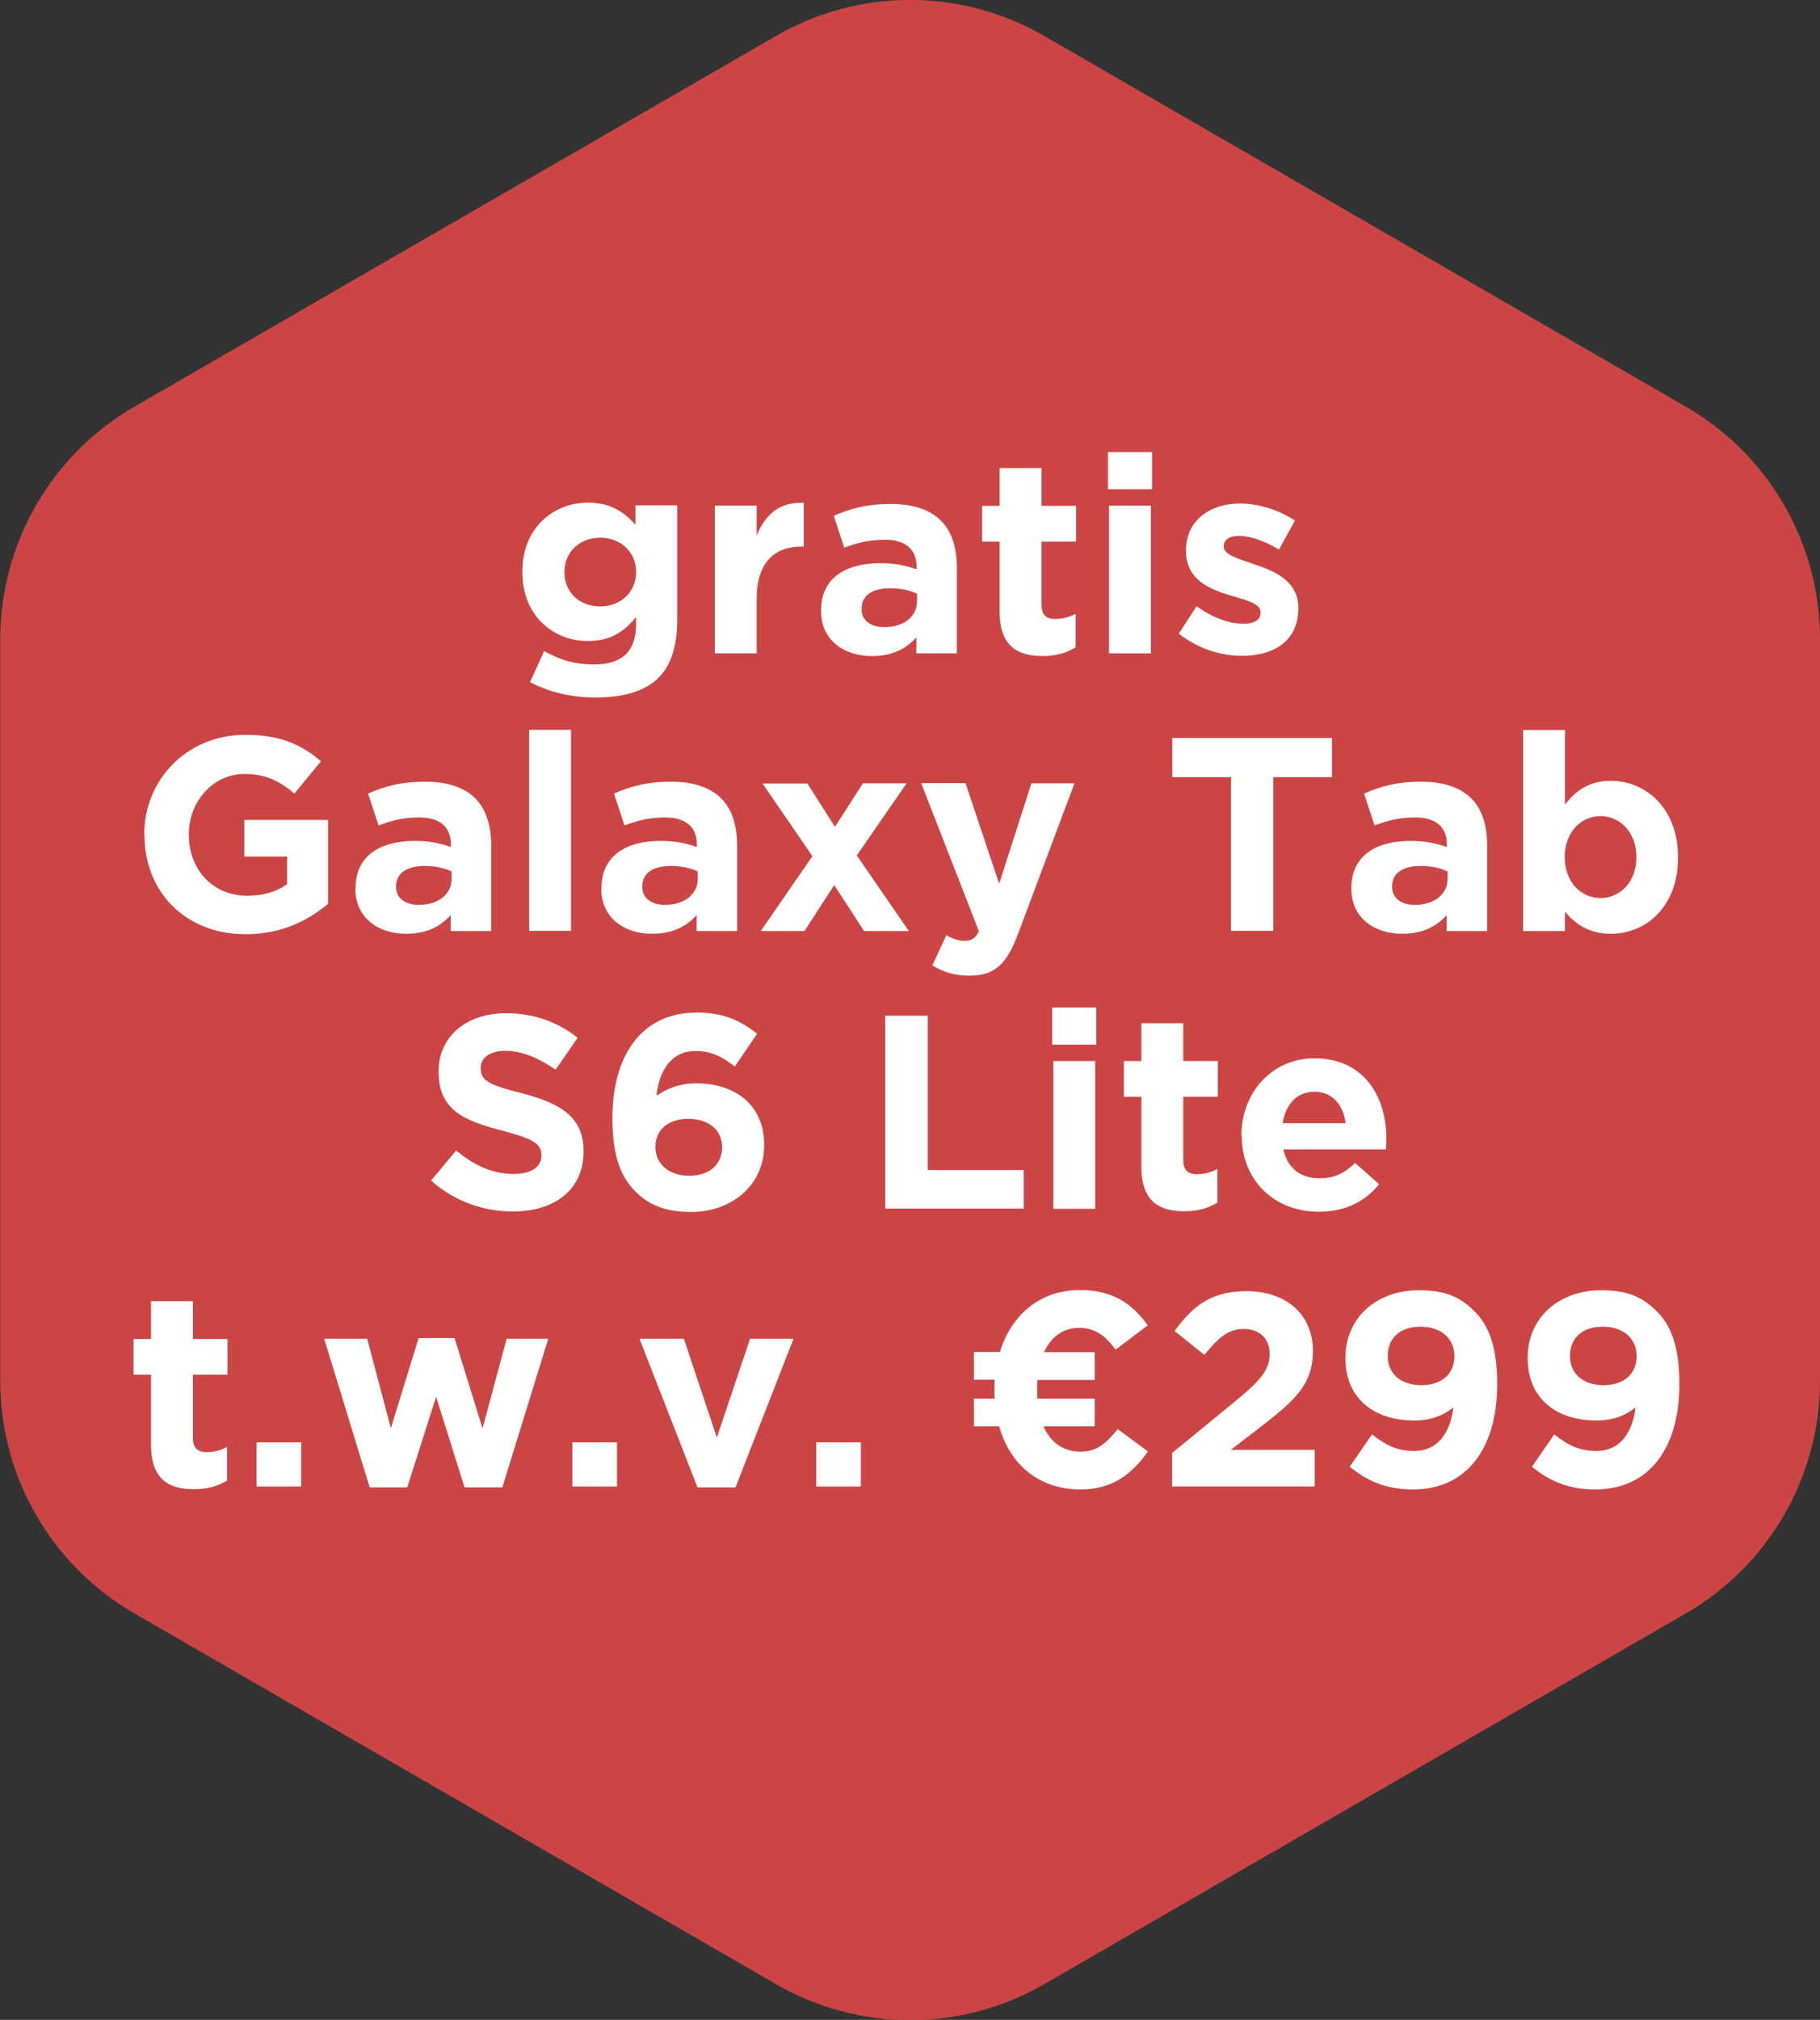 <?xml version="1.0" encoding="UTF-8"?><svg xmlns="http://www.w3.org/2000/svg" width="80" height="88.73" viewBox="0 0 80 88.73"><rect x="0" y="0" width="80" height="88.73" fill="#333333" stroke="none"/><defs><style>.f{fill:none;}.g{fill:#fff;}.h{fill:#cc4545;}</style></defs><g id="b"><path id="c" class="h" d="M34.11,1.58c3.65-2.11,8.14-2.11,11.79,0l28.21,16.29c3.65,2.11,5.89,6,5.89,10.21v32.58c0,4.21-2.25,8.1-5.89,10.21l-28.21,16.29c-3.65,2.11-8.14,2.11-11.79,0l-28.21-16.29c-3.65-2.11-5.89-6-5.89-10.21V28.08c0-4.21,2.25-8.1,5.89-10.21L34.11,1.58Z"/></g><g id="d"><g id="e"><rect class="f" y="0" width="80" height="85.15"/><path class="g" d="M23.29,29.98l.63-1.38c.67.38,1.33.59,2.19.59,1.26,0,1.85-.6,1.85-1.77v-.31c-.54.65-1.14,1.05-2.12,1.05-1.51,0-2.88-1.1-2.88-3.03v-.02c0-1.94,1.39-3.03,2.88-3.03,1,0,1.6.42,2.09.97v-.85h1.84v5.02c0,1.16-.28,2.01-.82,2.55-.6.6-1.54.87-2.79.87-1.05,0-2.04-.24-2.87-.68ZM27.96,25.14v-.02c0-.88-.69-1.5-1.58-1.5s-1.57.62-1.57,1.5v.02c0,.9.68,1.5,1.57,1.5s1.58-.62,1.58-1.5Z"/><path class="g" d="M31.42,22.21h1.84v1.31c.38-.9.98-1.48,2.07-1.43v1.92h-.1c-1.22,0-1.97.74-1.97,2.29v2.4h-1.84v-6.49Z"/><path class="g" d="M36.09,26.83v-.02c0-1.42,1.08-2.07,2.61-2.07.65,0,1.13.11,1.59.27v-.11c0-.76-.47-1.19-1.39-1.19-.7,0-1.2.13-1.79.35l-.46-1.4c.71-.31,1.42-.52,2.52-.52,1,0,1.73.27,2.19.73.48.48.7,1.2.7,2.07v3.76h-1.78v-.7c-.45.5-1.06.82-1.96.82-1.22,0-2.23-.7-2.23-1.98ZM40.31,26.41v-.33c-.31-.15-.73-.24-1.17-.24-.79,0-1.27.31-1.27.9v.02c0,.5.41.79,1,.79.86,0,1.44-.47,1.44-1.14Z"/><path class="g" d="M43.94,26.86v-3.07h-.77v-1.57h.77v-1.66h1.84v1.66h1.52v1.57h-1.52v2.77c0,.42.18.63.59.63.34,0,.64-.08.91-.23v1.48c-.39.23-.83.38-1.45.38-1.12,0-1.89-.45-1.89-1.95Z"/><path class="g" d="M48.7,19.86h1.94v1.63h-1.94v-1.63ZM48.75,22.21h1.84v6.49h-1.84v-6.49Z"/><path class="g" d="M51.81,27.84l.79-1.21c.7.51,1.44.77,2.04.77.53,0,.77-.19.77-.48v-.02c0-.4-.63-.53-1.34-.75-.91-.27-1.94-.69-1.94-1.95v-.02c0-1.32,1.06-2.06,2.37-2.06.82,0,1.72.28,2.42.75l-.7,1.27c-.64-.38-1.28-.6-1.75-.6-.45,0-.68.19-.68.45v.02c0,.36.62.53,1.32.77.91.3,1.96.74,1.96,1.92v.02c0,1.44-1.08,2.09-2.48,2.09-.91,0-1.92-.3-2.78-.98Z"/><path class="g" d="M6.34,36.68v-.02c0-2.41,1.88-4.38,4.44-4.38,1.52,0,2.44.41,3.33,1.16l-1.17,1.42c-.65-.54-1.23-.86-2.21-.86-1.35,0-2.43,1.2-2.43,2.64v.02c0,1.55,1.06,2.69,2.57,2.69.68,0,1.28-.17,1.75-.51v-1.21h-1.88v-1.61h3.68v3.68c-.87.74-2.07,1.34-3.62,1.34-2.64,0-4.45-1.85-4.45-4.36Z"/><path class="g" d="M15.63,39.03v-.02c0-1.42,1.08-2.07,2.61-2.07.65,0,1.13.11,1.58.27v-.11c0-.76-.47-1.19-1.39-1.19-.7,0-1.2.13-1.79.35l-.46-1.4c.71-.31,1.42-.52,2.52-.52,1,0,1.73.27,2.19.73.48.48.7,1.2.7,2.07v3.76h-1.78v-.7c-.45.5-1.06.82-1.96.82-1.22,0-2.23-.7-2.23-1.98ZM19.85,38.61v-.33c-.31-.15-.73-.24-1.17-.24-.79,0-1.27.31-1.27.9v.02c0,.5.41.79,1,.79.86,0,1.44-.47,1.44-1.14Z"/><path class="g" d="M23.26,32.06h1.84v8.83h-1.84v-8.83Z"/><path class="g" d="M26.44,39.03v-.02c0-1.42,1.08-2.07,2.61-2.07.65,0,1.13.11,1.58.27v-.11c0-.76-.47-1.19-1.39-1.19-.7,0-1.2.13-1.79.35l-.46-1.4c.71-.31,1.42-.52,2.52-.52,1,0,1.73.27,2.19.73.48.48.7,1.2.7,2.07v3.76h-1.78v-.7c-.45.5-1.06.82-1.96.82-1.22,0-2.23-.7-2.23-1.98ZM30.67,38.61v-.33c-.31-.15-.73-.24-1.17-.24-.79,0-1.27.31-1.27.9v.02c0,.5.41.79,1,.79.86,0,1.44-.47,1.44-1.14Z"/><path class="g" d="M36.71,36.31l1.22-1.9h1.92l-2.19,3.17,2.29,3.32h-1.97l-1.31-2.02-1.31,2.02h-1.92l2.27-3.29-2.19-3.19h1.97l1.21,1.9Z"/><path class="g" d="M45.32,34.41h1.91l-2.49,6.64c-.5,1.32-1.03,1.81-2.13,1.81-.67,0-1.16-.17-1.63-.45l.62-1.33c.24.15.54.25.79.25.31,0,.48-.1.64-.42l-2.54-6.51h1.95l1.48,4.42,1.42-4.42Z"/><path class="g" d="M54.11,34.14h-2.58v-1.72h7.02v1.72h-2.58v6.75h-1.86v-6.75Z"/><path class="g" d="M59.4,39.03v-.02c0-1.42,1.08-2.07,2.61-2.07.65,0,1.13.11,1.59.27v-.11c0-.76-.47-1.19-1.39-1.19-.7,0-1.2.13-1.79.35l-.46-1.4c.71-.31,1.42-.52,2.52-.52,1,0,1.73.27,2.19.73.48.48.7,1.2.7,2.07v3.76h-1.78v-.7c-.45.5-1.06.82-1.96.82-1.22,0-2.23-.7-2.23-1.98ZM63.63,38.61v-.33c-.31-.15-.73-.24-1.17-.24-.79,0-1.27.31-1.27.9v.02c0,.5.41.79,1,.79.86,0,1.44-.47,1.44-1.14Z"/><path class="g" d="M68.79,40.05v.85h-1.84v-8.83h1.84v3.28c.45-.6,1.06-1.05,2.02-1.05,1.51,0,2.95,1.19,2.95,3.35v.02c0,2.17-1.42,3.35-2.95,3.35-.98,0-1.58-.45-2.02-.97ZM71.93,37.66v-.02c0-1.08-.73-1.79-1.58-1.79s-1.57.71-1.57,1.79v.02c0,1.08.71,1.79,1.57,1.79s1.58-.7,1.58-1.79Z"/><path class="g" d="M18.95,51.86l1.1-1.32c.76.63,1.56,1.03,2.53,1.03.76,0,1.22-.3,1.22-.8v-.02c0-.47-.29-.71-1.71-1.08-1.71-.44-2.81-.91-2.81-2.59v-.02c0-1.54,1.23-2.55,2.96-2.55,1.23,0,2.29.39,3.15,1.08l-.97,1.4c-.75-.52-1.49-.83-2.2-.83s-1.09.33-1.09.74v.02c0,.56.36.74,1.83,1.11,1.72.45,2.69,1.06,2.69,2.54v.02c0,1.68-1.28,2.63-3.11,2.63-1.28,0-2.58-.45-3.59-1.36Z"/><path class="g" d="M27.92,52.33c-.62-.62-1-1.53-1-3.21v-.02c0-2.61,1.19-4.62,3.71-4.62,1.15,0,1.9.34,2.65.93l-.98,1.44c-.56-.42-1-.68-1.73-.68-1.27,0-1.65,1.22-1.71,1.96.45-.3.98-.54,1.75-.54,1.68,0,2.98.93,2.98,2.7v.02c0,1.73-1.39,2.93-3.23,2.93-1.1,0-1.85-.31-2.44-.91ZM31.74,50.4v-.02c0-.71-.56-1.23-1.48-1.23s-1.45.51-1.45,1.22v.02c0,.71.56,1.26,1.48,1.26s1.45-.52,1.45-1.25Z"/><path class="g" d="M38.92,44.62h1.86v6.78h4.22v1.69h-6.09v-8.47Z"/><path class="g" d="M46.25,44.26h1.94v1.63h-1.94v-1.63ZM46.3,46.61h1.84v6.49h-1.84v-6.49Z"/><path class="g" d="M50.17,51.25v-3.07h-.77v-1.57h.77v-1.66h1.84v1.66h1.52v1.57h-1.52v2.77c0,.42.18.63.59.63.34,0,.64-.08.91-.23v1.48c-.39.23-.83.38-1.45.38-1.12,0-1.89-.45-1.89-1.95Z"/><path class="g" d="M54.57,49.89v-.02c0-1.85,1.32-3.38,3.21-3.38,2.17,0,3.16,1.68,3.16,3.52,0,.14-.01.31-.02.48h-4.51c.18.83.76,1.27,1.59,1.27.62,0,1.06-.19,1.57-.67l1.05.93c-.6.75-1.48,1.21-2.65,1.21-1.95,0-3.39-1.37-3.39-3.35ZM59.15,49.34c-.11-.82-.59-1.38-1.37-1.38s-1.26.54-1.4,1.38h2.77Z"/><path class="g" d="M6.64,63.46v-3.07h-.77v-1.57h.77v-1.66h1.84v1.66h1.52v1.57h-1.52v2.77c0,.42.18.63.59.63.34,0,.64-.08.91-.23v1.48c-.39.23-.83.38-1.45.38-1.13,0-1.89-.45-1.89-1.95Z"/><path class="g" d="M11.28,63.36h1.96v1.94h-1.96v-1.94Z"/><path class="g" d="M14.28,58.81h1.86l1.04,3.93,1.22-3.96h1.58l1.23,3.97,1.06-3.94h1.83l-2.02,6.53h-1.66l-1.25-3.98-1.27,3.98h-1.65l-2-6.53Z"/><path class="g" d="M25.16,63.36h1.96v1.94h-1.96v-1.94Z"/><path class="g" d="M28.11,58.81h1.95l1.45,4.34,1.46-4.34h1.91l-2.55,6.53h-1.67l-2.55-6.53Z"/><path class="g" d="M35.88,63.36h1.96v1.94h-1.96v-1.94Z"/><path class="g" d="M49.04,59.29c-.46-.62-.91-.96-1.61-.96s-1.23.4-1.54,1.07h2.23v1.22h-2.52c-.01.13-.01.28-.01.42,0,.13,0,.28.01.4h2.52v1.22h-2.25c.31.71.87,1.11,1.63,1.11.7,0,1.1-.34,1.63-.99l1.33.98c-.71,1-1.57,1.67-2.96,1.67-1.85,0-3.11-1.11-3.58-2.77h-1.11v-1.22h.91c-.01-.12-.01-.24-.01-.38,0-.15,0-.3.01-.45h-.91v-1.22h1.14c.5-1.6,1.73-2.72,3.52-2.72,1.5,0,2.33.65,2.98,1.55l-1.4,1.06Z"/><path class="g" d="M51.53,63.82l2.82-2.31c1.05-.87,1.46-1.33,1.46-2.03s-.47-1.1-1.14-1.1-1.1.36-1.73,1.14l-1.31-1.05c.83-1.14,1.65-1.75,3.16-1.75,1.75,0,2.92,1.03,2.92,2.61v.02c0,1.42-.73,2.12-2.23,3.28l-1.38,1.06h3.69v1.61h-6.27v-1.48Z"/><path class="g" d="M63.89,61.82c-.44.36-.99.58-1.72.58-1.84,0-3.03-1.02-3.03-2.74v-.02c0-1.71,1.32-2.96,3.23-2.96,1.14,0,1.8.28,2.44.92.61.6,1,1.52,1,3.19v.02c0,2.75-1.29,4.62-3.7,4.62-1.23,0-2.07-.41-2.78-1l.98-1.42c.62.5,1.14.73,1.85.73,1.28,0,1.65-1.2,1.72-1.92ZM63.93,59.59v-.02c0-.75-.56-1.29-1.49-1.29s-1.44.53-1.44,1.28v.02c0,.75.56,1.27,1.48,1.27s1.45-.53,1.45-1.26Z"/><path class="g" d="M71.9,61.82c-.44.36-.99.58-1.72.58-1.84,0-3.03-1.02-3.03-2.74v-.02c0-1.71,1.32-2.96,3.23-2.96,1.14,0,1.8.28,2.44.92.61.6,1,1.52,1,3.19v.02c0,2.75-1.29,4.62-3.7,4.62-1.23,0-2.07-.41-2.78-1l.98-1.42c.62.5,1.14.73,1.85.73,1.28,0,1.65-1.2,1.72-1.92ZM71.94,59.59v-.02c0-.75-.56-1.29-1.49-1.29s-1.44.53-1.44,1.28v.02c0,.75.56,1.27,1.48,1.27s1.45-.53,1.45-1.26Z"/></g></g></svg>